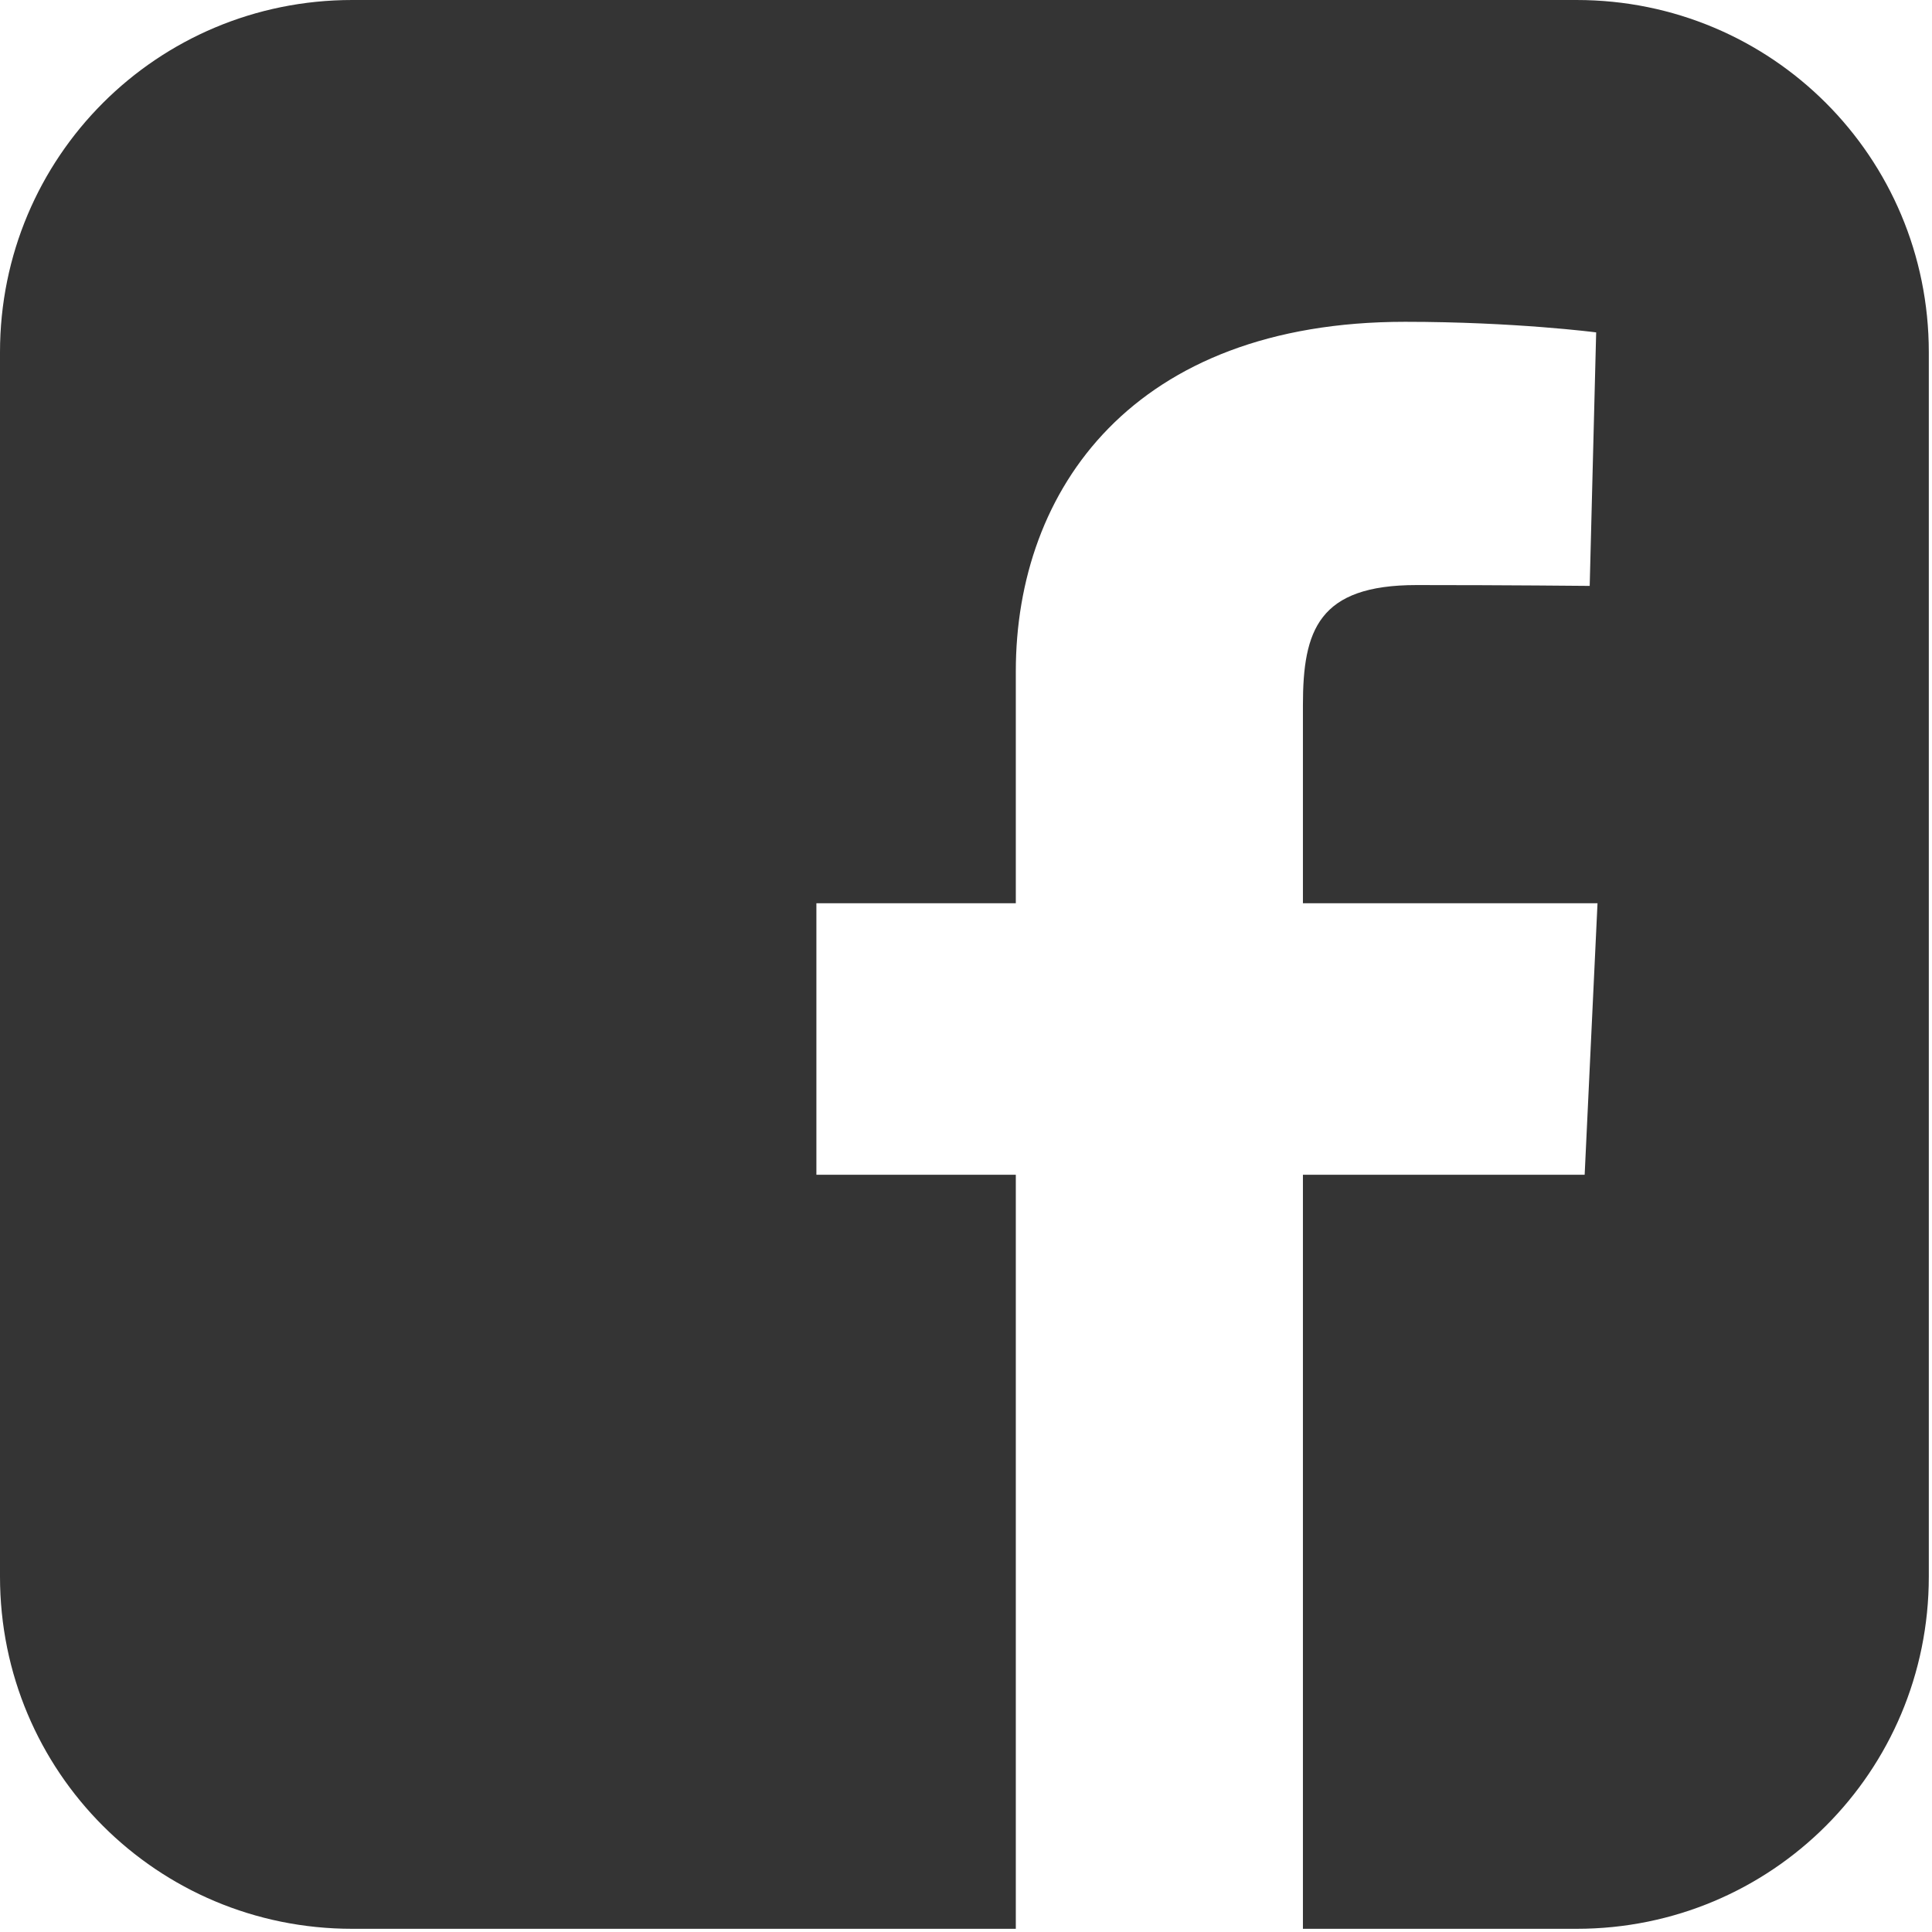 <?xml version="1.0" encoding="UTF-8"?> <svg xmlns="http://www.w3.org/2000/svg" width="23" height="23" viewBox="0 0 23 23" fill="none"> <path d="M4.193 0C1.87 0 0 1.87 0 4.193V18.769C0 21.092 1.87 22.962 4.193 22.962H12.093V13.985H9.719V10.753H12.093V7.992C12.093 5.823 13.495 3.831 16.726 3.831C18.034 3.831 19.002 3.957 19.002 3.957L18.925 6.975C18.925 6.975 17.939 6.965 16.863 6.965C15.697 6.965 15.511 7.502 15.511 8.393V10.753H19.018L18.865 13.985H15.511V22.962H18.769C21.092 22.962 22.962 21.092 22.962 18.769V4.193C22.962 1.87 21.092 2.29617e-05 18.769 2.29617e-05H4.193L4.193 0Z" fill="#343434"></path> </svg> 